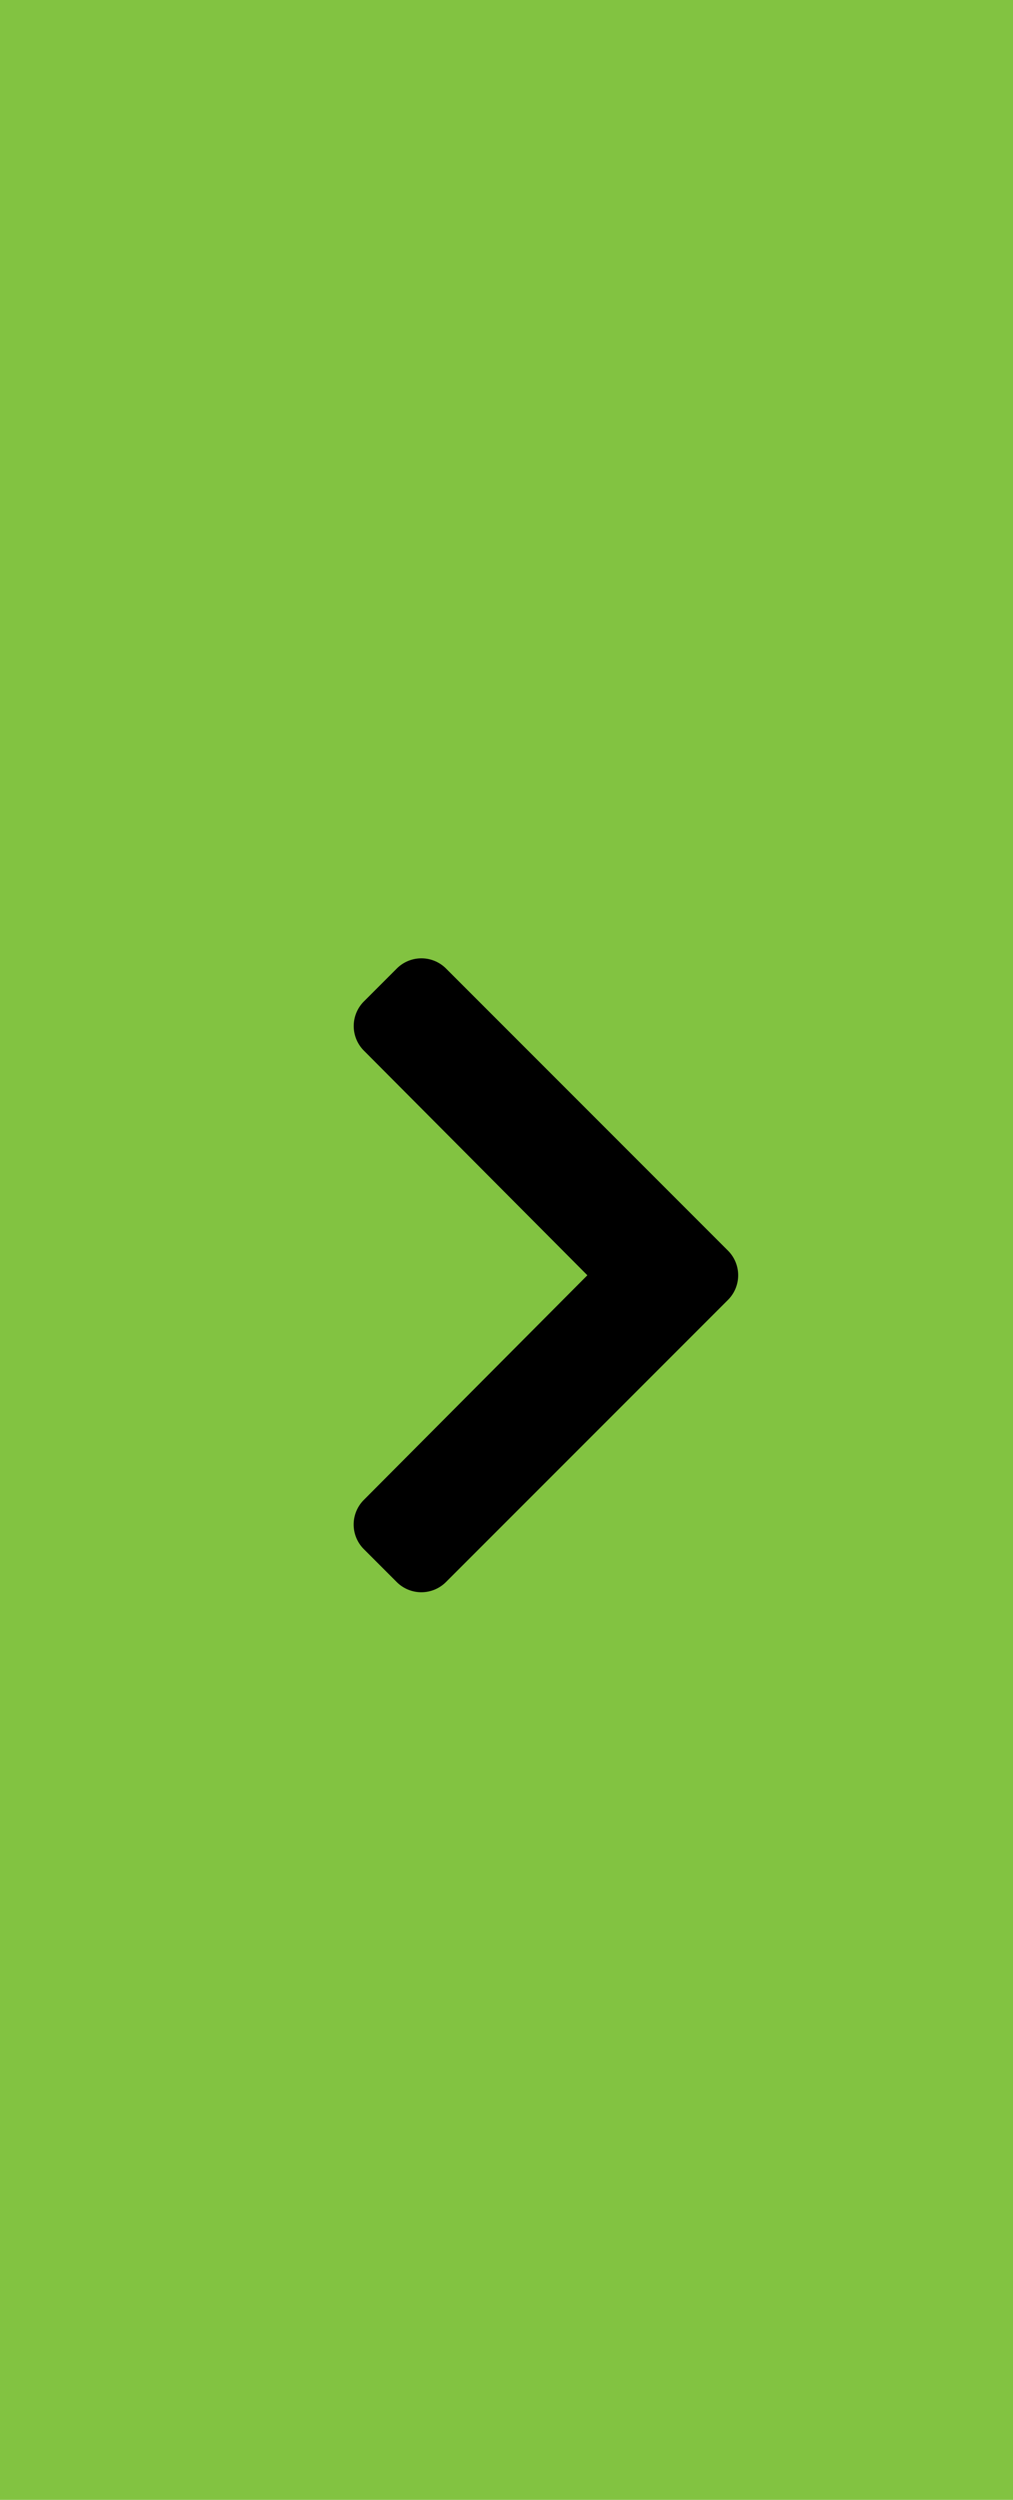 <svg xmlns="http://www.w3.org/2000/svg" width="30" height="74" viewBox="0 0 30 74"><defs><style>.a{fill:#82c341;}</style></defs><g transform="translate(-290 -1126)"><rect class="a" width="30" height="74" transform="translate(290 1126)"/><path d="M21.559,11.479a1.031,1.031,0,0,0,0-1.458L13.209,1.67a1.031,1.031,0,0,0-1.458,0l-.974.974a1.031,1.031,0,0,0,0,1.457l6.618,6.649L10.775,17.4a1.031,1.031,0,0,0,0,1.457l.974.974a1.031,1.031,0,0,0,1.458,0Z" transform="translate(290 1153)"/></g></svg>